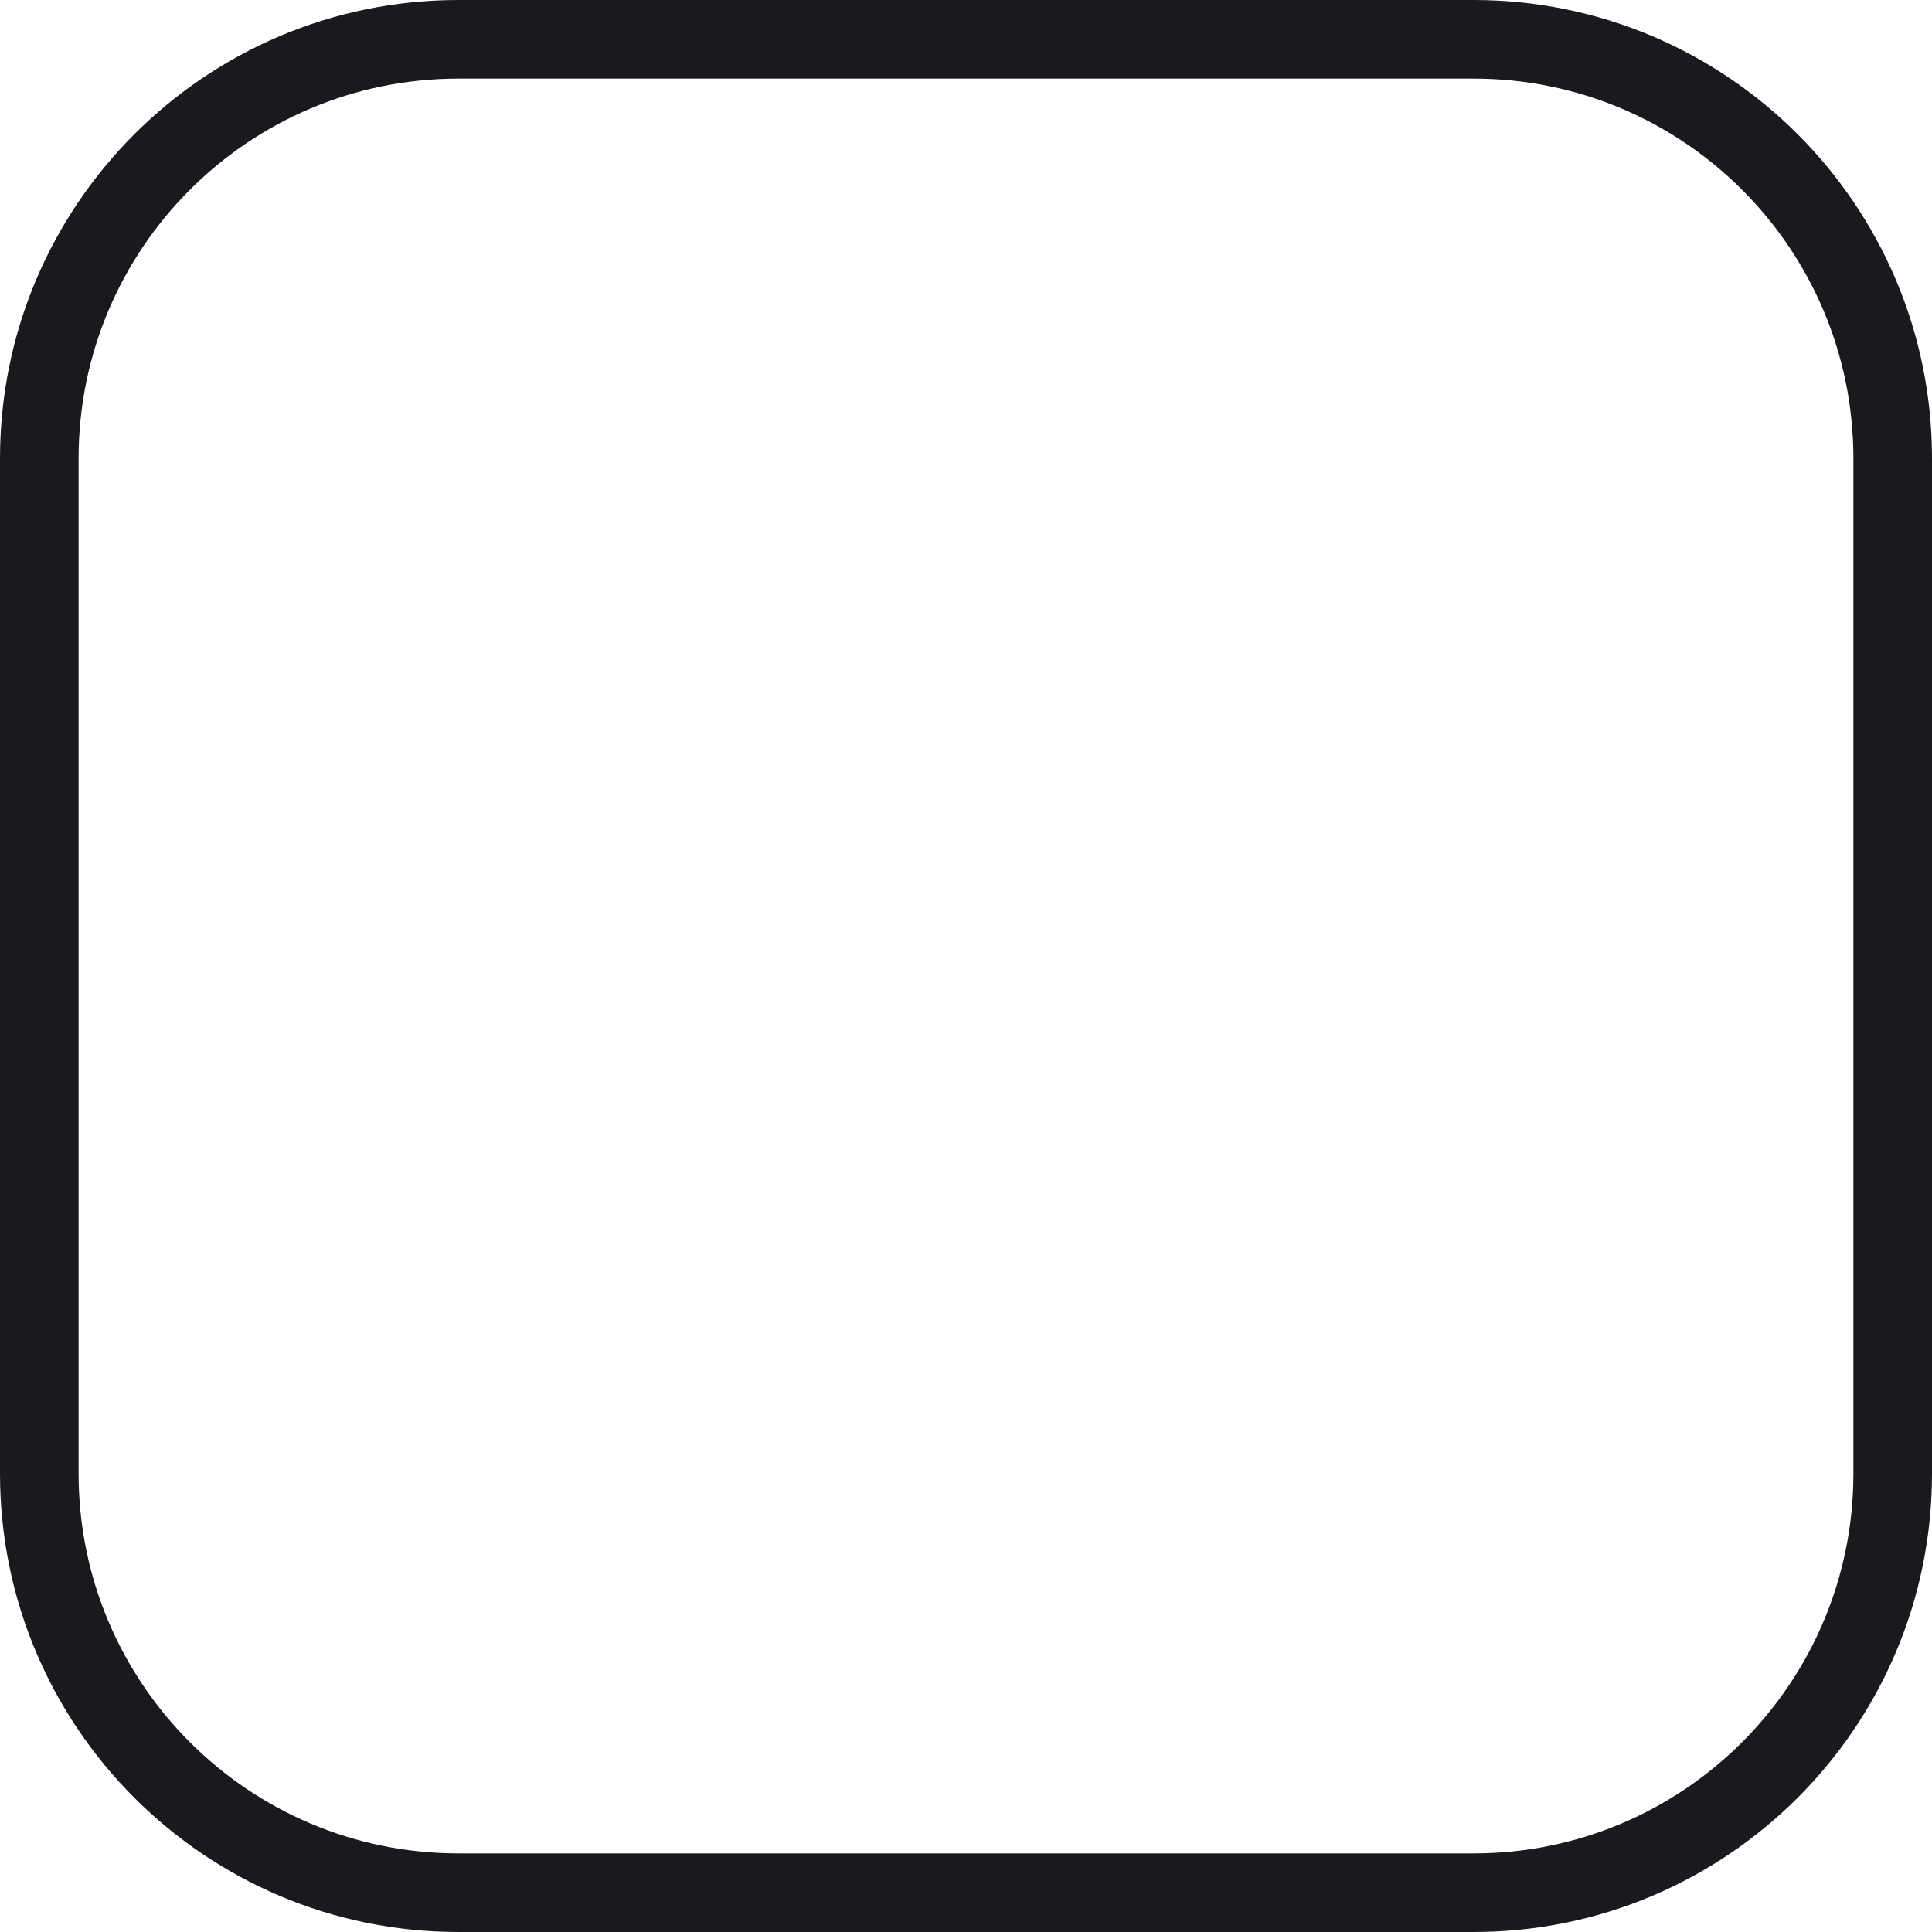 <?xml version="1.0" encoding="UTF-8"?> <svg xmlns="http://www.w3.org/2000/svg" width="320" height="320" viewBox="0 0 320 320" fill="none"> <path fill-rule="evenodd" clip-rule="evenodd" d="M244.068 13.017H75.932C41.185 13.017 13.017 41.185 13.017 75.932V244.068C13.017 278.815 41.185 306.983 75.932 306.983H244.068C278.815 306.983 306.983 278.815 306.983 244.068V75.932C306.983 41.185 278.815 13.017 244.068 13.017ZM75.932 0C33.996 0 0 33.996 0 75.932V244.068C0 286.004 33.996 320 75.932 320H244.068C286.004 320 320 286.004 320 244.068V75.932C320 33.996 286.004 0 244.068 0H75.932Z" fill="#191A1E"></path> </svg> 